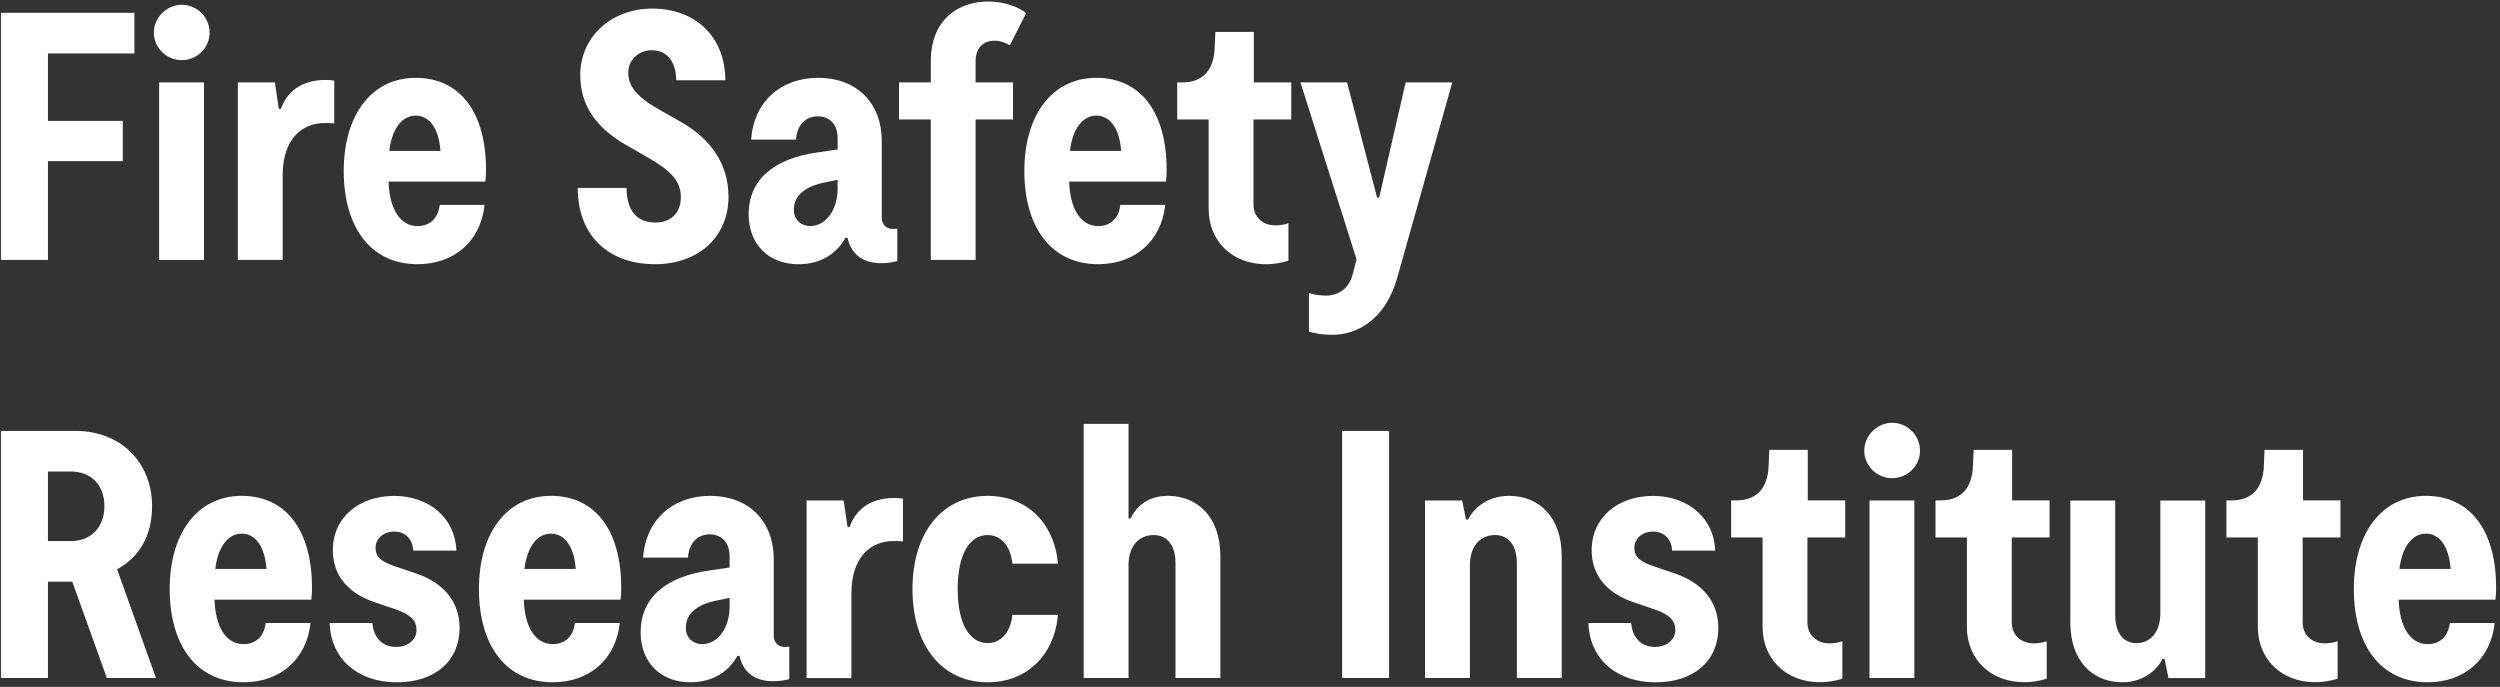 <svg width="495" height="136" viewBox="0 0 495 136" fill="none" xmlns="http://www.w3.org/2000/svg">
<rect x="0" y="0" width="495" height="136" fill="#333333" stroke="none"/>
<path d="M0.19 2.54H26.61V10.58H9.49V23.93H24.31V31.9H9.49V51.47H0.19V2.54ZM35.98 0.94C38.99 0.94 41.5 3.39 41.5 6.46C41.5 9.53 38.98 11.91 35.98 11.91C32.98 11.91 30.46 9.46 30.46 6.46C30.46 3.46 33.05 0.94 35.98 0.94ZM31.51 16.32H40.39V51.48H31.51V16.32ZM47.09 16.32H54.43L55.2 21.56H55.62C56.74 18.28 59.6 15.83 64.43 15.83C65.13 15.83 65.83 15.9 66.18 15.97V24.43C65.48 24.36 64.99 24.36 64.22 24.36C59.96 24.36 55.97 27.36 55.97 34.7V51.47H47.09V16.31V16.32ZM68.06 33.86C68.06 22.75 73.58 15.41 82.32 15.41C91.06 15.41 96.23 22.19 96.23 33.58C96.23 34.07 96.23 34.84 96.09 35.96H76.94C77.08 41.13 79.11 44.77 82.67 44.77C84.91 44.77 86.72 43.44 87.07 40.57H95.95C95.18 47.77 89.94 52.31 82.67 52.31C73.37 52.31 68.06 44.97 68.06 33.85M87.21 29.88C86.93 25.62 85.11 22.89 82.32 22.89C79.53 22.89 77.57 25.62 77.08 29.88H87.21ZM114.4 37.21H124.05C124.12 42.04 126.29 44.06 129.85 44.06C132.79 44.06 134.81 42.17 134.81 39.03C134.81 35.89 132.92 33.86 128.31 31.2L124.05 28.75C117.62 25.11 114.89 20.5 114.89 14.84C114.89 7.43 120.9 1.7 129.15 1.7C137.4 1.7 143.55 6.94 143.62 15.89H133.9C133.83 11.98 131.94 9.95 129.01 9.95C126.49 9.95 124.4 11.84 124.4 14.35C124.4 17.15 126.08 19.25 131.11 22.04L134.46 23.93C141.03 27.56 144.24 32.74 144.24 38.96C144.24 46.79 138.44 52.31 129.7 52.31C120.4 52.31 114.39 46.58 114.39 37.21M148.24 42.39C148.24 35.54 153.27 31.35 162.01 30.16L165.85 29.6V27.36C165.85 24.56 164.17 23.03 161.94 23.03C159.56 23.03 157.82 24.64 157.61 27.64H148.73C149.22 20.23 154.53 15.41 162.01 15.41C169.49 15.41 174.59 20.23 174.59 27.99V43.09C174.59 44.42 175.43 45.33 176.83 45.33C177.04 45.33 177.32 45.33 177.67 45.26V51.69C176.69 51.97 175.57 52.11 174.45 52.11C171.1 52.11 168.58 50.57 167.81 47.08H167.39C165.99 49.73 162.99 52.32 158.09 52.32C152.22 52.32 148.23 48.4 148.23 42.39M160.4 44.76C163.48 44.76 165.85 41.62 165.85 37.35V35.6L163.82 36.02C159.42 36.79 157.18 38.68 157.18 41.54C157.18 43.64 158.79 44.76 160.39 44.76M184.3 23.65H178.01V16.31H184.3V12.11C184.3 4.14 189.47 0.3 195.69 0.3C198.76 0.3 201.7 1.35 203.17 2.61L199.95 8.97C198.97 8.41 198.06 8.06 196.95 8.06C194.57 8.06 193.17 9.6 193.17 12.11V16.31H200.58V23.65H193.17V51.47H184.29V23.65H184.3ZM202.82 33.86C202.82 22.75 208.34 15.41 217.08 15.41C225.82 15.41 230.99 22.19 230.99 33.58C230.99 34.07 230.99 34.84 230.85 35.96H211.7C211.84 41.13 213.87 44.77 217.43 44.77C219.67 44.77 221.48 43.44 221.83 40.57H230.71C229.94 47.77 224.7 52.31 217.43 52.31C208.13 52.31 202.82 44.97 202.82 33.85M221.98 29.88C221.7 25.62 219.88 22.89 217.09 22.89C214.3 22.89 212.34 25.62 211.85 29.88H221.99H221.98ZM239.31 41.41V23.66H233.09V16.32H234.07C238.26 16.32 240.29 13.8 240.5 9.61L240.64 6.32H248.26V16.32H255.67V23.66H248.19V40.51C248.19 42.96 250.01 44.63 252.59 44.63C253.5 44.63 254.48 44.42 255.11 44.21V51.62C253.78 52.04 252.24 52.32 250.71 52.32C243.79 52.32 239.32 47.57 239.32 41.41M262.59 58.54C264.55 58.54 266.93 57.49 267.76 54.56L268.6 51.34L257.49 16.32H266.72L272.66 39.11H273.08L278.32 16.32H287.55L276.64 55.04C274.33 63.15 268.88 66.29 263.78 66.29C261.75 66.29 260.42 66.01 259.17 65.66V58.04C260.36 58.39 261.55 58.53 262.59 58.53M0.19 85.32H14.94C24.03 85.32 30.11 91.68 30.11 100.21C30.11 106.22 27.45 110.41 23.19 112.72L30.88 134.25H21.16L14.31 115.17H9.49V134.25H0.19V85.32ZM14.03 107.13C18.01 107.13 20.67 104.41 20.67 100.21C20.67 96.01 18.01 93.36 14.03 93.36H9.49V107.13H14.03ZM33.6 116.64C33.6 105.52 39.12 98.18 47.86 98.18C56.6 98.18 61.77 104.96 61.77 116.35C61.77 116.84 61.77 117.61 61.63 118.73H42.48C42.62 123.9 44.65 127.54 48.21 127.54C50.45 127.54 52.26 126.21 52.61 123.35H61.49C60.72 130.55 55.48 135.09 48.21 135.09C38.91 135.09 33.6 127.75 33.6 116.64ZM52.76 112.65C52.48 108.39 50.66 105.66 47.87 105.66C45.08 105.66 43.12 108.39 42.63 112.65H52.77H52.76ZM65.27 123.35H73.73C73.94 126.21 75.69 128.1 78.48 128.1C80.51 128.1 82.47 126.84 82.47 124.75C82.47 122.93 81.42 121.74 78.48 120.7L74.36 119.3C69.05 117.55 65.9 114.06 65.9 108.96C65.9 102.39 71.14 98.19 78.06 98.19C84.98 98.19 90.15 102.59 90.36 109.02H81.83C81.69 106.71 80.29 105.25 77.99 105.25C76.1 105.25 74.36 106.51 74.36 108.46C74.36 110.07 75.2 111.12 78.13 112.1L82.26 113.5C87.71 115.32 91 119.02 91 124.33C91 130.83 86.18 135.1 78.56 135.1C70.94 135.1 65.49 130.56 65.28 123.36M94.83 116.64C94.83 105.52 100.35 98.18 109.09 98.18C117.83 98.18 123 104.96 123 116.35C123 116.84 123 117.61 122.86 118.73H103.71C103.85 123.9 105.88 127.54 109.44 127.54C111.68 127.54 113.49 126.21 113.84 123.35H122.72C121.95 130.55 116.71 135.09 109.44 135.09C100.14 135.09 94.83 127.75 94.83 116.64ZM113.99 112.65C113.71 108.39 111.89 105.66 109.09 105.66C106.29 105.66 104.34 108.39 103.85 112.65H113.99ZM126.85 125.16C126.85 118.31 131.88 114.12 140.62 112.93L144.46 112.37V110.13C144.46 107.34 142.78 105.8 140.55 105.8C138.17 105.8 136.43 107.41 136.22 110.41H127.34C127.83 103 133.14 98.18 140.62 98.18C148.1 98.18 153.2 103 153.2 110.76V125.86C153.2 127.19 154.04 128.1 155.44 128.1C155.65 128.1 155.93 128.1 156.28 128.03V134.46C155.3 134.74 154.18 134.88 153.06 134.88C149.71 134.88 147.19 133.34 146.42 129.85H146C144.6 132.5 141.6 135.09 136.7 135.09C130.83 135.09 126.84 131.18 126.84 125.16M139.01 127.54C142.09 127.54 144.46 124.4 144.46 120.13V118.38L142.43 118.8C138.03 119.57 135.79 121.46 135.79 124.32C135.79 126.42 137.4 127.54 139 127.54M159.7 99.09H167.04L167.81 104.33H168.23C169.35 101.04 172.21 98.6 177.04 98.6C177.74 98.6 178.44 98.67 178.79 98.74V107.2C178.09 107.13 177.6 107.13 176.83 107.13C172.56 107.13 168.58 110.14 168.58 117.48V134.26H159.7V99.1V99.09ZM180.67 116.64C180.67 105.46 186.54 98.18 195.56 98.18C203.25 98.18 208.77 103.49 209.47 111.6H200.45C200.1 108.04 198.14 105.94 195.56 105.94C191.92 105.94 189.62 109.85 189.62 116.64C189.62 123.43 191.93 127.33 195.56 127.33C198.15 127.33 200.1 125.23 200.45 121.74H209.47C208.77 129.85 203.18 135.09 195.56 135.09C186.54 135.09 180.67 127.89 180.67 116.64ZM228.41 105.94C225.89 105.94 223.45 107.69 223.45 111.95V134.25H214.57V83.92H223.45V102.65H223.87C224.64 100.97 226.67 98.18 231.21 98.18C237.08 98.18 241.63 102.3 241.63 110.13V134.25H232.75V111.53C232.75 107.68 230.86 105.94 228.42 105.94M265.74 85.32H275.04V134.25H265.74V85.32ZM296 105.94C293.49 105.94 291.04 107.69 291.04 111.95V134.25H282.16V99.09H289.5L290.27 102.86H290.69C291.67 100.83 294.32 98.18 298.8 98.18C304.67 98.18 309.22 102.3 309.22 110.13V134.25H300.34V111.53C300.34 107.68 298.45 105.94 296 105.94ZM314.52 123.35H322.98C323.19 126.21 324.93 128.1 327.73 128.1C329.76 128.1 331.71 126.84 331.71 124.75C331.71 122.93 330.66 121.74 327.73 120.7L323.61 119.3C318.3 117.55 315.15 114.06 315.15 108.96C315.15 102.39 320.39 98.19 327.31 98.19C334.23 98.19 339.4 102.59 339.61 109.02H331.08C330.94 106.71 329.54 105.25 327.23 105.25C325.34 105.25 323.6 106.51 323.6 108.46C323.6 110.07 324.44 111.12 327.37 112.1L331.49 113.5C336.94 115.32 340.23 119.02 340.23 124.33C340.23 130.83 335.41 135.1 327.79 135.1C320.17 135.1 314.72 130.56 314.51 123.36M348.99 124.18V106.42H342.77V99.08H343.75C347.94 99.08 349.97 96.56 350.18 92.37L350.32 89.08H357.94V99.08H365.35V106.42H357.87V123.27C357.87 125.72 359.69 127.39 362.27 127.39C363.18 127.39 364.16 127.18 364.79 126.97V134.38C363.46 134.8 361.92 135.08 360.39 135.08C353.47 135.08 349 130.33 349 124.18M374.64 83.71C377.65 83.71 380.16 86.16 380.16 89.23C380.16 92.3 377.64 94.68 374.64 94.68C371.64 94.68 369.12 92.23 369.12 89.23C369.12 86.23 371.71 83.71 374.64 83.71ZM370.16 99.09H379.04V134.25H370.16V99.09ZM389.45 124.18V106.42H383.23V99.08H384.21C388.4 99.08 390.43 96.56 390.64 92.37L390.78 89.08H398.4V99.08H405.81V106.42H398.33V123.27C398.33 125.72 400.15 127.39 402.73 127.39C403.64 127.39 404.62 127.18 405.25 126.97V134.38C403.92 134.8 402.38 135.08 400.84 135.08C393.92 135.08 389.45 130.33 389.45 124.18ZM409.93 123.21V99.1H418.81V121.75C418.81 125.66 420.7 127.34 423 127.34C425.45 127.34 427.75 125.59 427.75 121.33V99.1H436.63V134.26H429.36L428.59 130.48H428.17C427.19 132.44 424.61 135.09 420.2 135.09C414.47 135.09 409.92 131.04 409.92 123.21M447.05 124.18V106.42H440.83V99.08H441.81C446 99.08 448.03 96.56 448.24 92.37L448.38 89.08H456V99.08H463.41V106.42H455.93V123.27C455.93 125.72 457.75 127.39 460.33 127.39C461.24 127.39 462.22 127.18 462.85 126.97V134.38C461.52 134.8 459.98 135.08 458.45 135.08C451.53 135.08 447.06 130.33 447.06 124.18M466.06 116.64C466.06 105.52 471.58 98.18 480.32 98.18C489.06 98.18 494.23 104.96 494.23 116.35C494.23 116.84 494.23 117.61 494.09 118.73H474.94C475.08 123.9 477.11 127.54 480.67 127.54C482.91 127.54 484.72 126.21 485.07 123.35H493.95C493.18 130.55 487.94 135.09 480.67 135.09C471.37 135.09 466.06 127.75 466.06 116.64ZM485.22 112.65C484.94 108.39 483.12 105.66 480.33 105.66C477.54 105.66 475.58 108.39 475.09 112.65H485.23H485.22Z" fill="white"/>
</svg>
